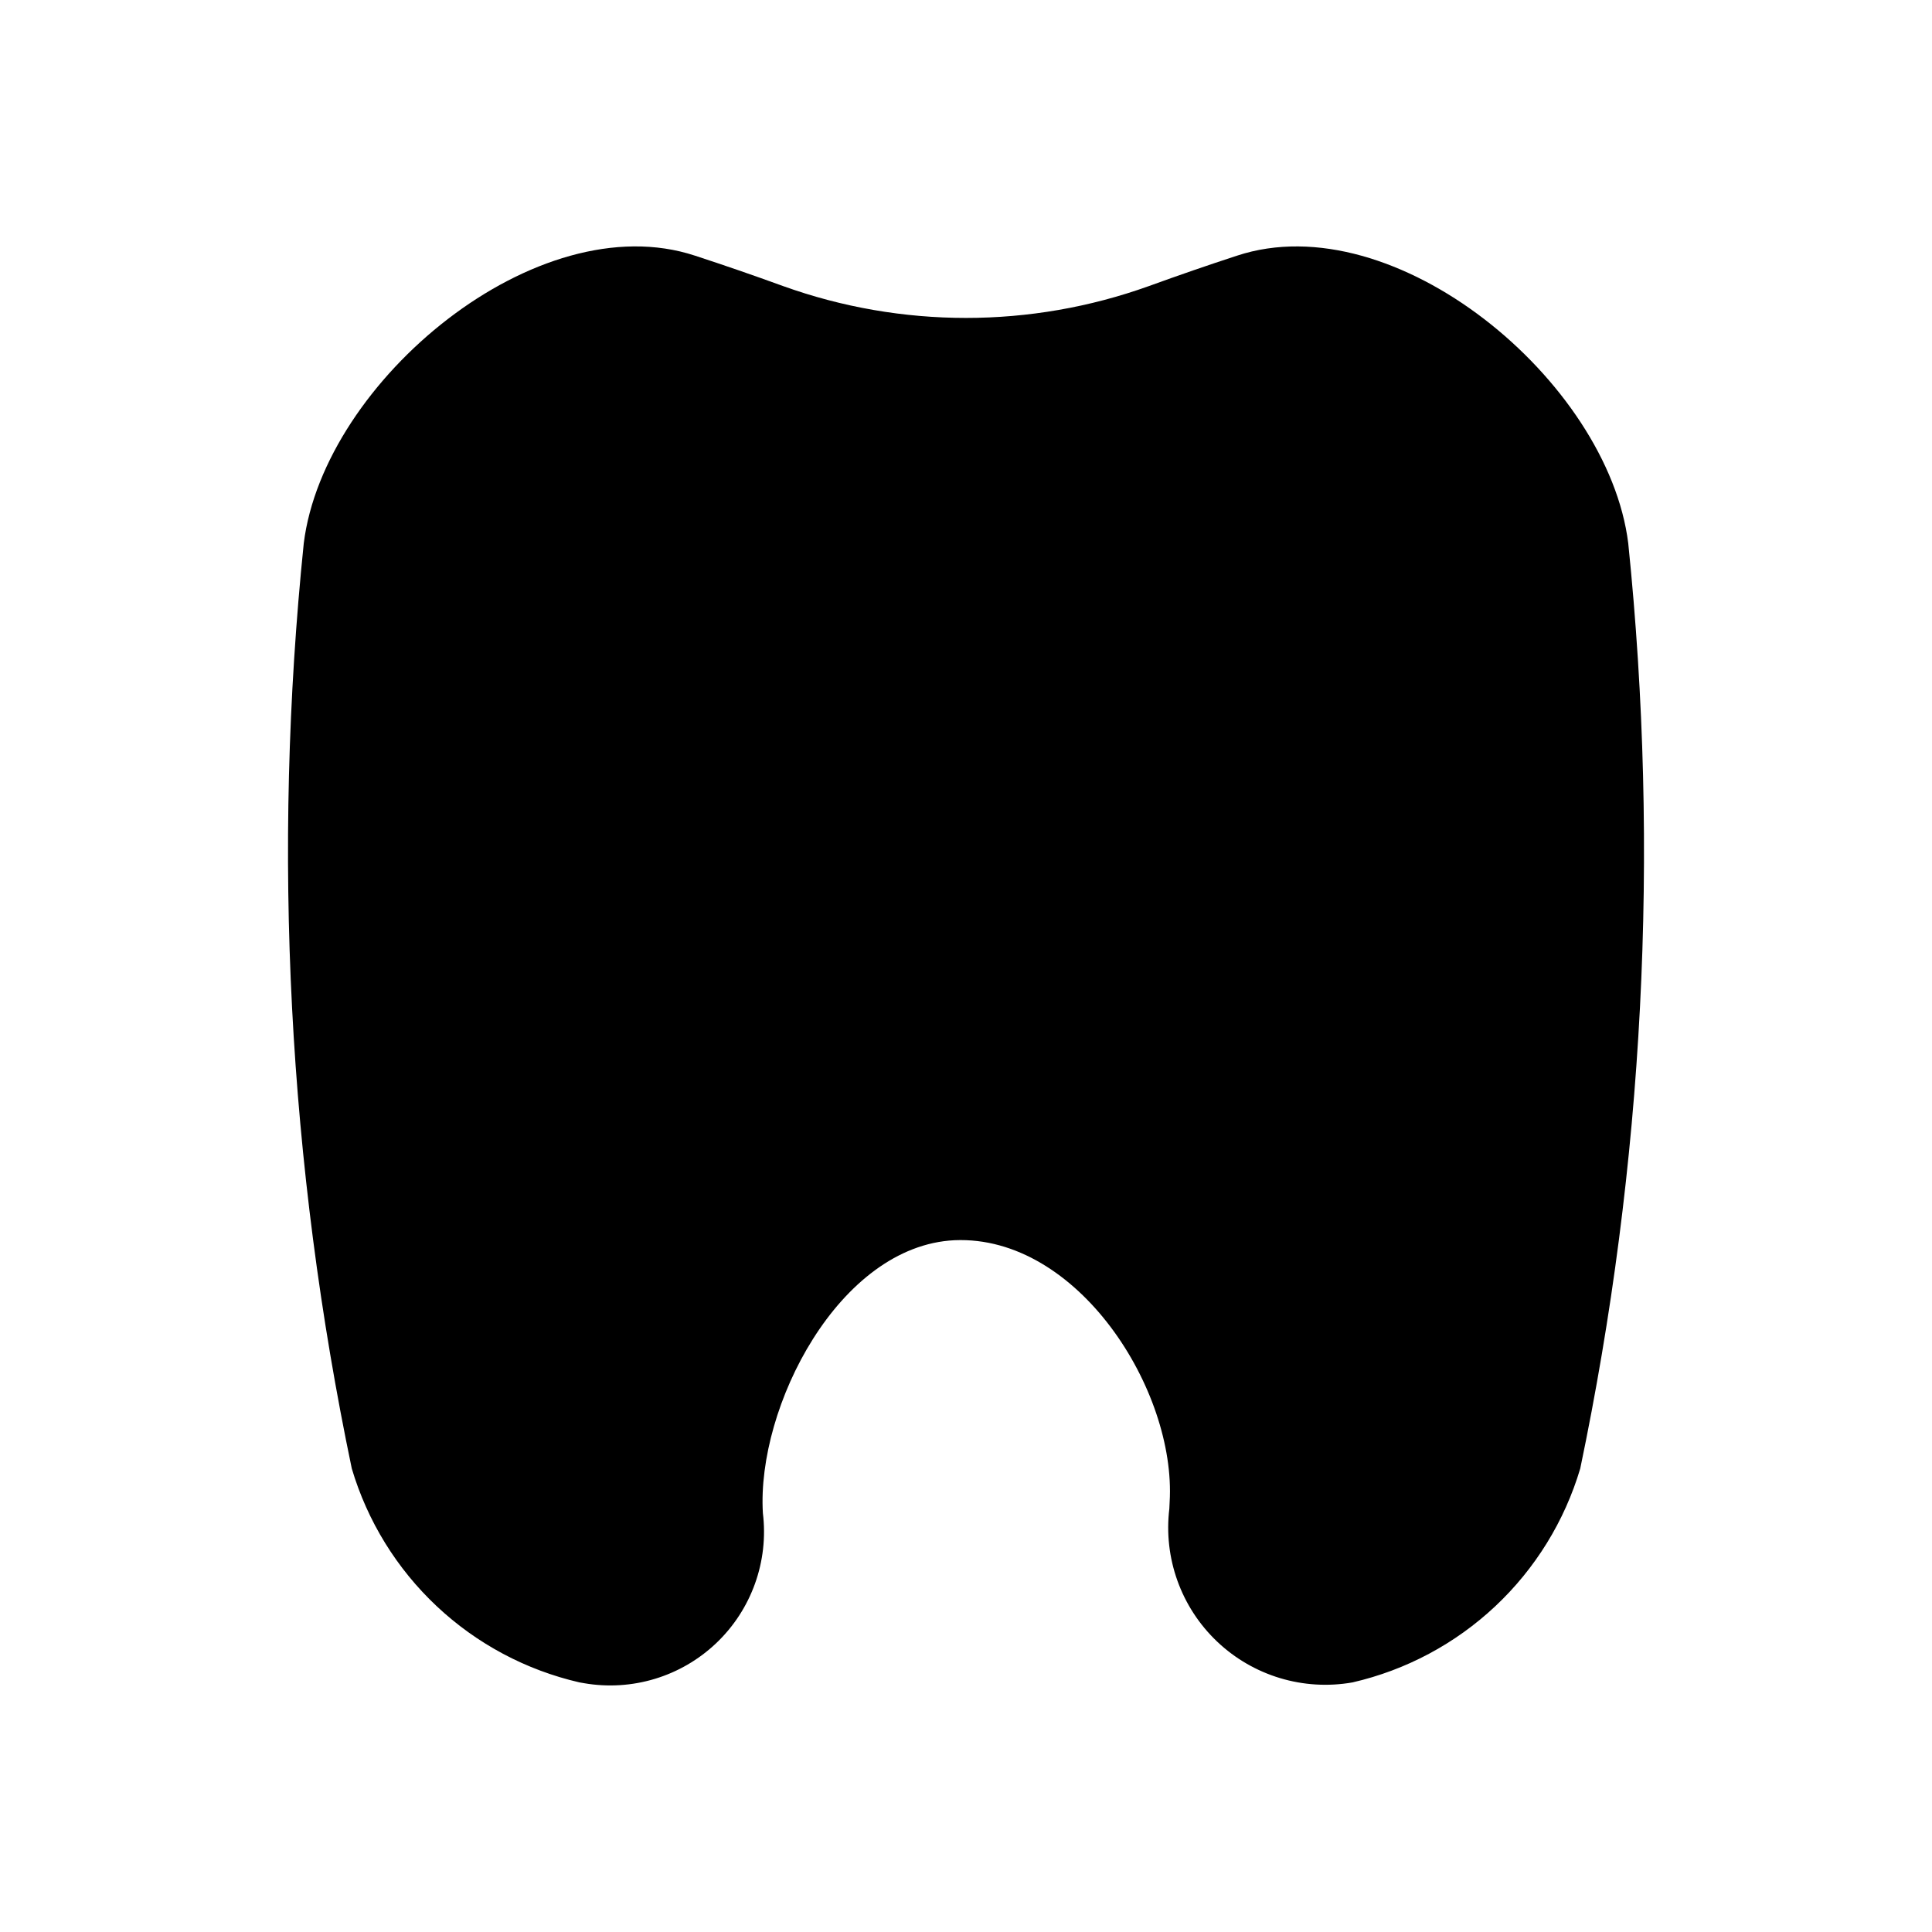 <?xml version="1.0" encoding="UTF-8"?>
<!-- Uploaded to: SVG Repo, www.svgrepo.com, Generator: SVG Repo Mixer Tools -->
<svg fill="#000000" width="800px" height="800px" version="1.1" viewBox="144 144 512 512" xmlns="http://www.w3.org/2000/svg">
 <path d="m471.81 211.76c-7.684 2.508-15.473 5.195-23.363 8.062h-0.004c-31.316 11.242-65.57 11.242-96.887 0-7.883-2.867-15.672-5.551-23.363-8.062-41.754-13.809-98.336 33.141-103.69 76.203-8.402 81.906-4.113 164.62 12.723 245.21 4.141 13.945 11.91 26.539 22.512 36.496s23.656 16.922 37.832 20.184l1.195 0.203 0.004 0.004c12.699 2.207 25.699-1.73 35.043-10.613 9.34-8.883 13.926-21.668 12.359-34.465-1.684-28.086 20.152-70.848 50.805-72.312 32.684-1.402 58.758 39.816 56.992 69.367l-0.078 1.73 0.004 0.004c-1.605 13.098 3.09 26.184 12.66 35.27 9.57 9.086 22.883 13.098 35.879 10.812 14.176-3.262 27.23-10.227 37.832-20.184 10.602-9.957 18.371-22.551 22.516-36.496 16.832-80.594 21.125-163.3 12.719-245.21-5.352-43.062-61.938-90.008-103.69-76.203z"/>
</svg>